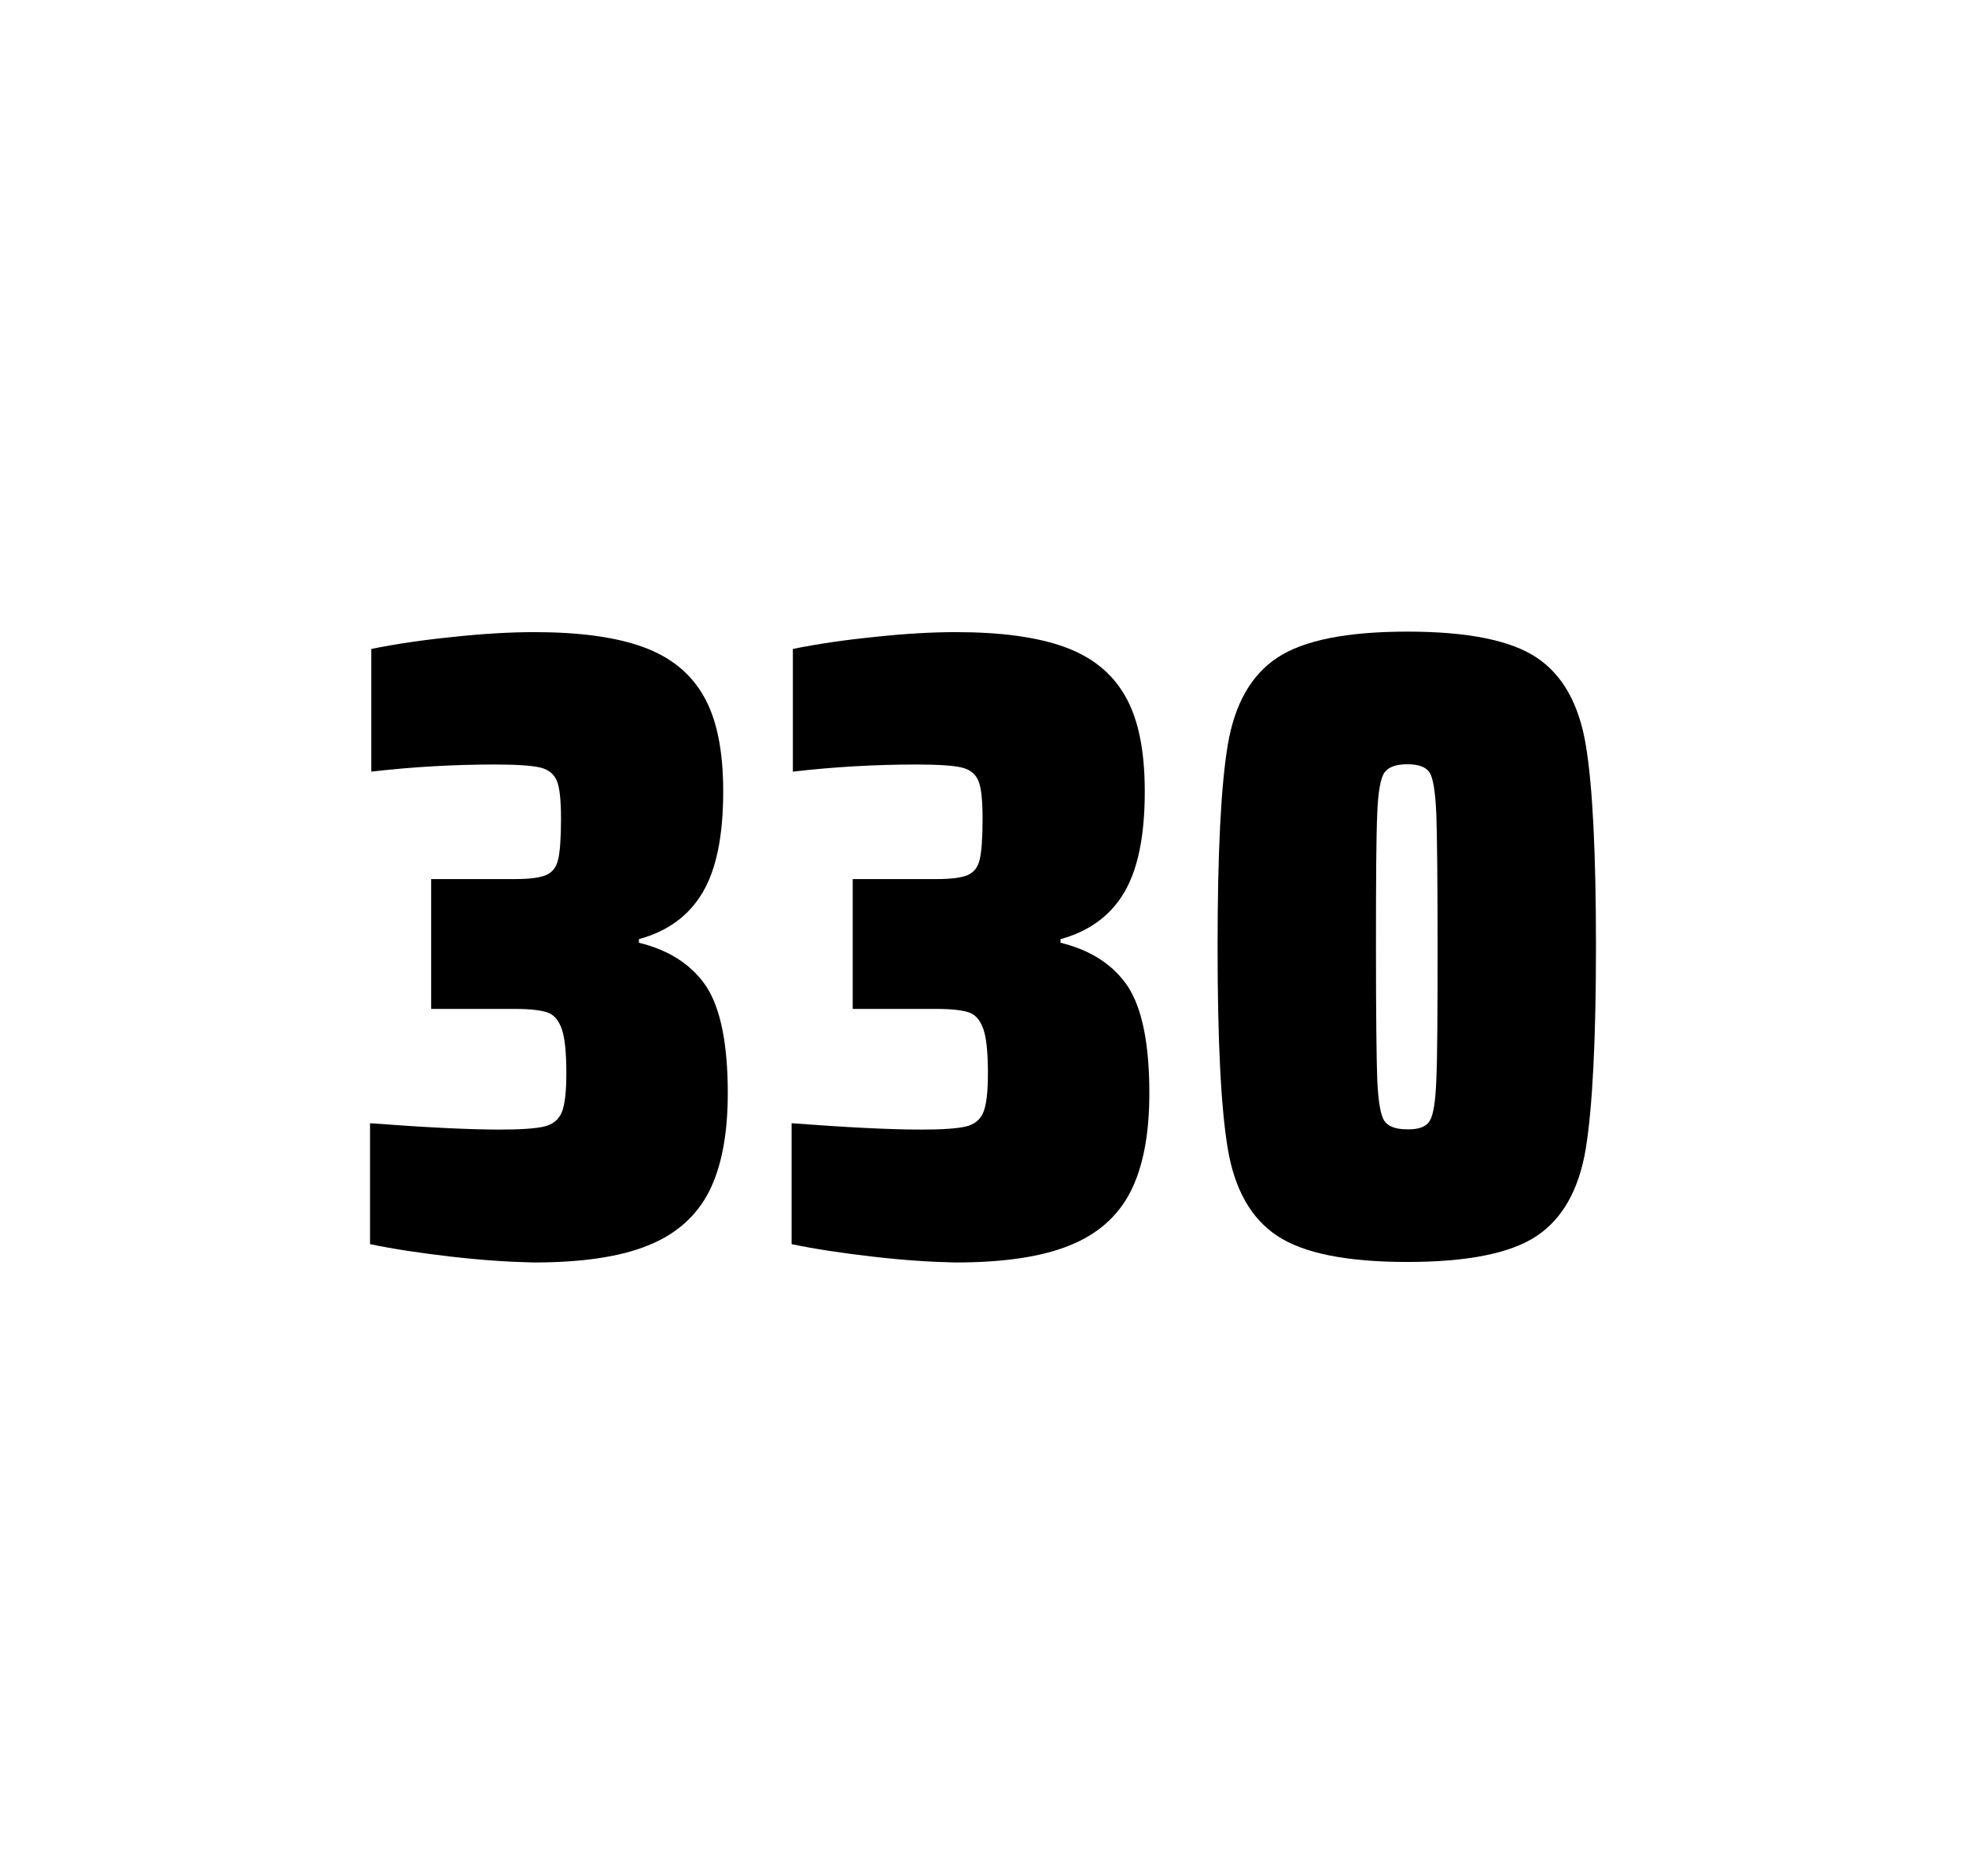 <?xml version="1.0" encoding="utf-8"?>
<svg version="1.1" id="wrapper" x="0px" y="0px" viewBox="0 0 772.1 737" style="enable-background:new 0 0 772.1 737;" xmlns="http://www.w3.org/2000/svg">
  <style type="text/css">
	.st0{fill:none;}
</style>
  <path id="frame" class="st0" d="M 1.5 0 L 770.5 0 C 771.3 0 772 0.7 772 1.5 L 772 735.4 C 772 736.2 771.3 736.9 770.5 736.9 L 1.5 736.9 C 0.7 736.9 0 736.2 0 735.4 L 0 1.5 C 0 0.7 0.7 0 1.5 0 Z"/>
  <g id="numbers"><path id="three" d="M 177.121 493.6 C 165.021 492.2 154.421 490.6 145.321 488.7 L 145.321 441.2 C 166.621 442.8 183.621 443.7 196.321 443.7 C 204.521 443.7 210.321 443.3 213.721 442.5 C 217.121 441.7 219.421 439.8 220.621 436.9 C 221.821 434 222.421 428.9 222.421 421.6 C 222.421 413.4 221.821 407.6 220.621 404.2 C 219.421 400.8 217.621 398.6 215.021 397.7 C 212.421 396.8 208.121 396.3 202.021 396.3 L 169.321 396.3 L 169.321 345.3 L 202.021 345.3 C 207.921 345.3 212.021 344.8 214.521 343.7 C 217.021 342.6 218.521 340.6 219.221 337.5 C 219.921 334.5 220.321 329.2 220.321 321.7 C 220.321 314.4 219.821 309.5 218.721 306.8 C 217.621 304.1 215.521 302.3 212.221 301.5 C 208.921 300.7 202.921 300.3 194.321 300.3 C 178.421 300.3 162.221 301.2 145.821 303.1 L 145.821 254.9 C 155.221 253 165.821 251.4 177.821 250.2 C 189.821 248.9 200.421 248.3 209.821 248.3 C 227.421 248.3 241.621 250.2 252.421 254.1 C 263.221 258 271.221 264.4 276.321 273.4 C 281.521 282.4 284.021 294.9 284.021 310.9 C 284.021 328.3 281.321 341.5 275.921 350.6 C 270.521 359.7 262.221 365.8 250.921 368.9 L 250.921 370.3 C 263.121 373.3 271.921 379.2 277.521 387.7 C 283.021 396.3 285.821 410.2 285.821 429.4 C 285.821 445.6 283.321 458.5 278.421 468.1 C 273.521 477.7 265.521 484.8 254.521 489.2 C 243.521 493.7 228.521 495.9 209.521 495.9 C 199.921 495.7 189.221 495 177.121 493.6 Z"/><path id="three" d="M 342.681 493.6 C 330.581 492.2 319.981 490.6 310.881 488.7 L 310.881 441.2 C 332.181 442.8 349.181 443.7 361.881 443.7 C 370.081 443.7 375.881 443.3 379.281 442.5 C 382.681 441.7 384.981 439.8 386.181 436.9 C 387.381 434 387.981 428.9 387.981 421.6 C 387.981 413.4 387.381 407.6 386.181 404.2 C 384.981 400.8 383.181 398.6 380.581 397.7 C 377.981 396.8 373.681 396.3 367.581 396.3 L 334.881 396.3 L 334.881 345.3 L 367.581 345.3 C 373.481 345.3 377.581 344.8 380.081 343.7 C 382.581 342.6 384.081 340.6 384.781 337.5 C 385.481 334.5 385.881 329.2 385.881 321.7 C 385.881 314.4 385.381 309.5 384.281 306.8 C 383.181 304.1 381.081 302.3 377.781 301.5 C 374.481 300.7 368.481 300.3 359.881 300.3 C 343.981 300.3 327.781 301.2 311.381 303.1 L 311.381 254.9 C 320.781 253 331.381 251.4 343.381 250.2 C 355.381 248.9 365.981 248.3 375.381 248.3 C 392.981 248.3 407.181 250.2 417.981 254.1 C 428.781 258 436.781 264.4 441.881 273.4 C 447.081 282.4 449.581 294.9 449.581 310.9 C 449.581 328.3 446.881 341.5 441.481 350.6 C 436.081 359.7 427.781 365.8 416.481 368.9 L 416.481 370.3 C 428.681 373.3 437.481 379.2 443.081 387.7 C 448.581 396.3 451.381 410.2 451.381 429.4 C 451.381 445.6 448.881 458.5 443.981 468.1 C 439.081 477.7 431.081 484.8 420.081 489.2 C 409.081 493.7 394.081 495.9 375.081 495.9 C 365.481 495.7 354.781 495 342.681 493.6 Z"/><path id="zero" d="M 501.679 485.5 C 491.379 478.7 484.879 467.3 482.179 451.2 C 479.479 435.1 478.179 408.7 478.179 371.9 C 478.179 335.1 479.479 308.7 482.179 292.6 C 484.879 276.5 491.379 265.1 501.679 258.3 C 511.979 251.5 528.979 248.1 552.679 248.1 C 576.379 248.1 593.279 251.5 603.479 258.3 C 613.679 265.1 620.079 276.5 622.779 292.6 C 625.479 308.7 626.779 335.1 626.779 371.9 C 626.779 408.7 625.379 435.1 622.779 451.2 C 620.079 467.3 613.679 478.7 603.479 485.5 C 593.279 492.3 576.379 495.7 552.679 495.7 C 528.979 495.7 511.979 492.3 501.679 485.5 Z M 561.479 440.3 C 562.879 438.1 563.779 432.7 564.079 424.1 C 564.479 415.5 564.579 398.1 564.579 371.9 C 564.579 345.6 564.379 328.2 564.079 319.7 C 563.679 311.1 562.879 305.8 561.479 303.5 C 560.079 301.3 557.179 300.2 552.679 300.2 C 548.179 300.2 545.279 301.3 543.679 303.5 C 542.179 305.7 541.179 311.1 540.879 319.7 C 540.479 328.3 540.379 345.7 540.379 371.9 C 540.379 398.2 540.579 415.6 540.879 424.1 C 541.279 432.7 542.179 438.1 543.679 440.3 C 545.179 442.5 548.179 443.6 552.679 443.6 C 557.179 443.7 560.079 442.6 561.479 440.3 Z"/></g>
</svg>
